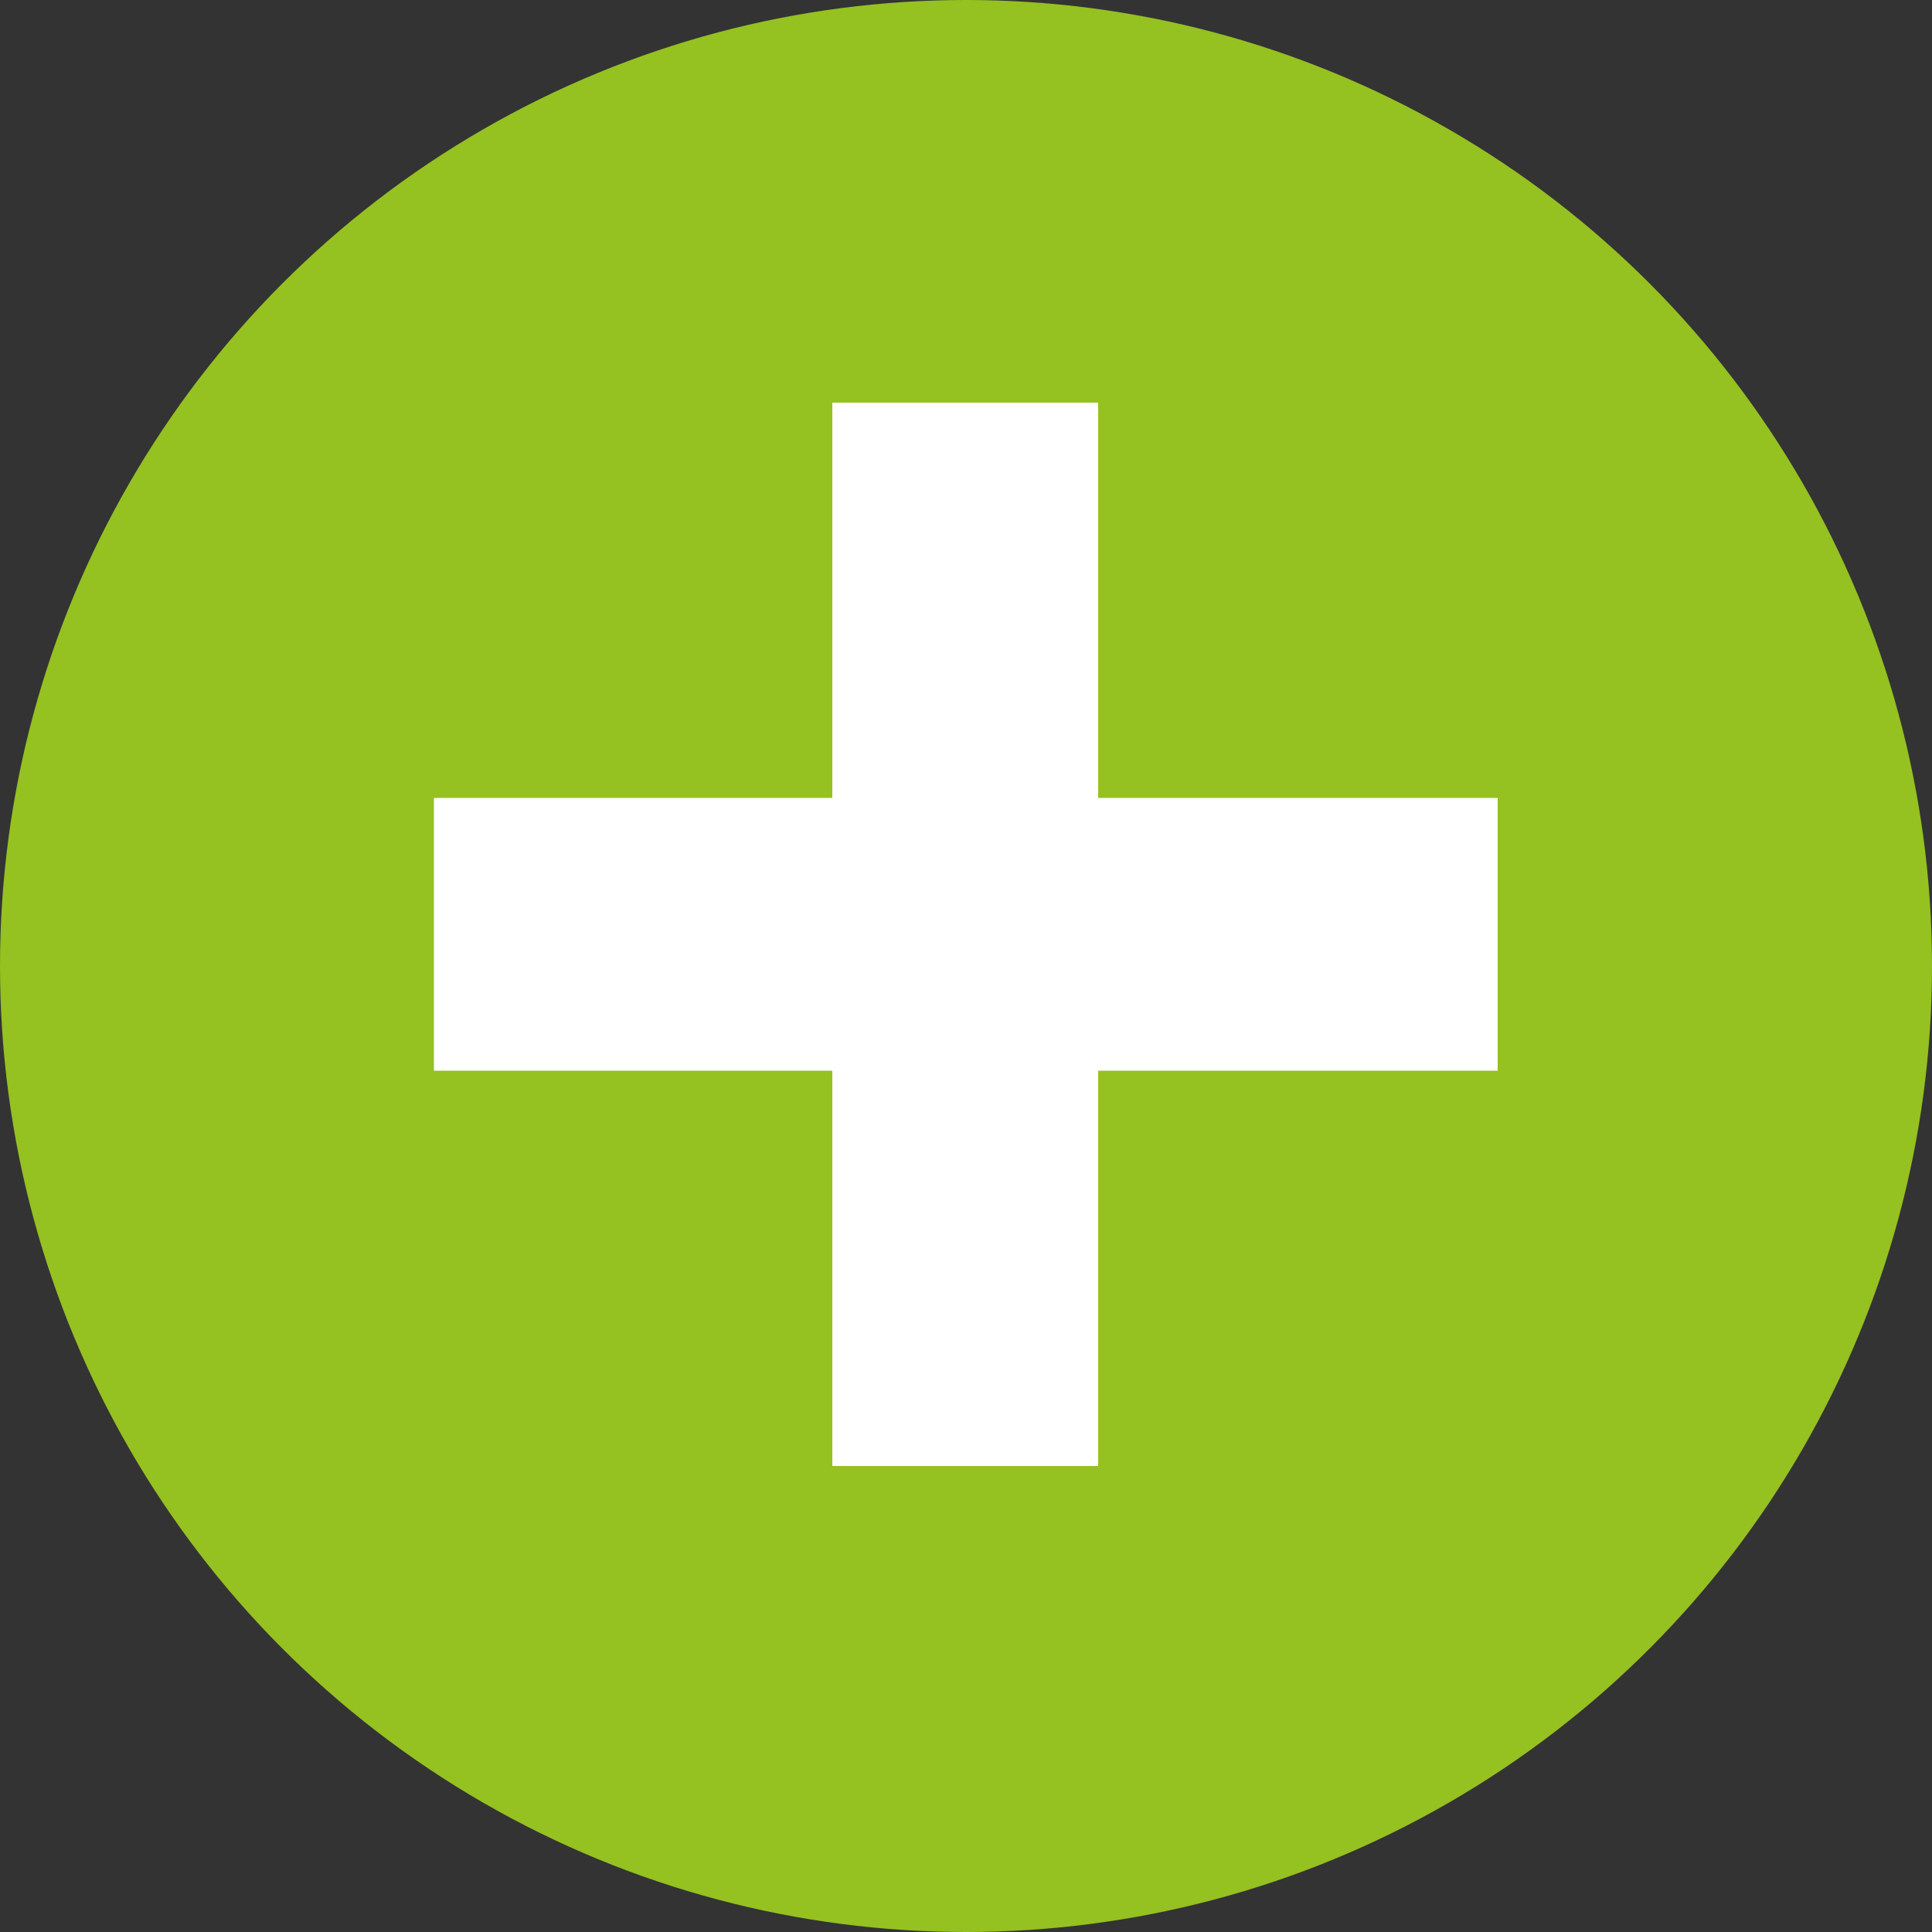 <?xml version="1.0" encoding="UTF-8"?>
<svg xmlns="http://www.w3.org/2000/svg" id="Ebene_2" viewBox="0 0 50 50">
  <rect x="0" y="0" width="50" height="50" fill="#333333" stroke="none"/>
  <defs>
    <style>.cls-1{fill:#95c121;}.cls-1,.cls-2{stroke-width:0px;}.cls-2{fill:#fff;}</style>
  </defs>
  <g id="Ebene_1-2">
    <circle class="cls-1" cx="25" cy="25" r="25"></circle>
    <path class="cls-2" d="m21.54,37.94v-10.23h-10.31v-7.06h10.31v-10.23h6.88v10.23h10.34v7.06h-10.34v10.23h-6.88Z"></path>
  </g>
</svg>
